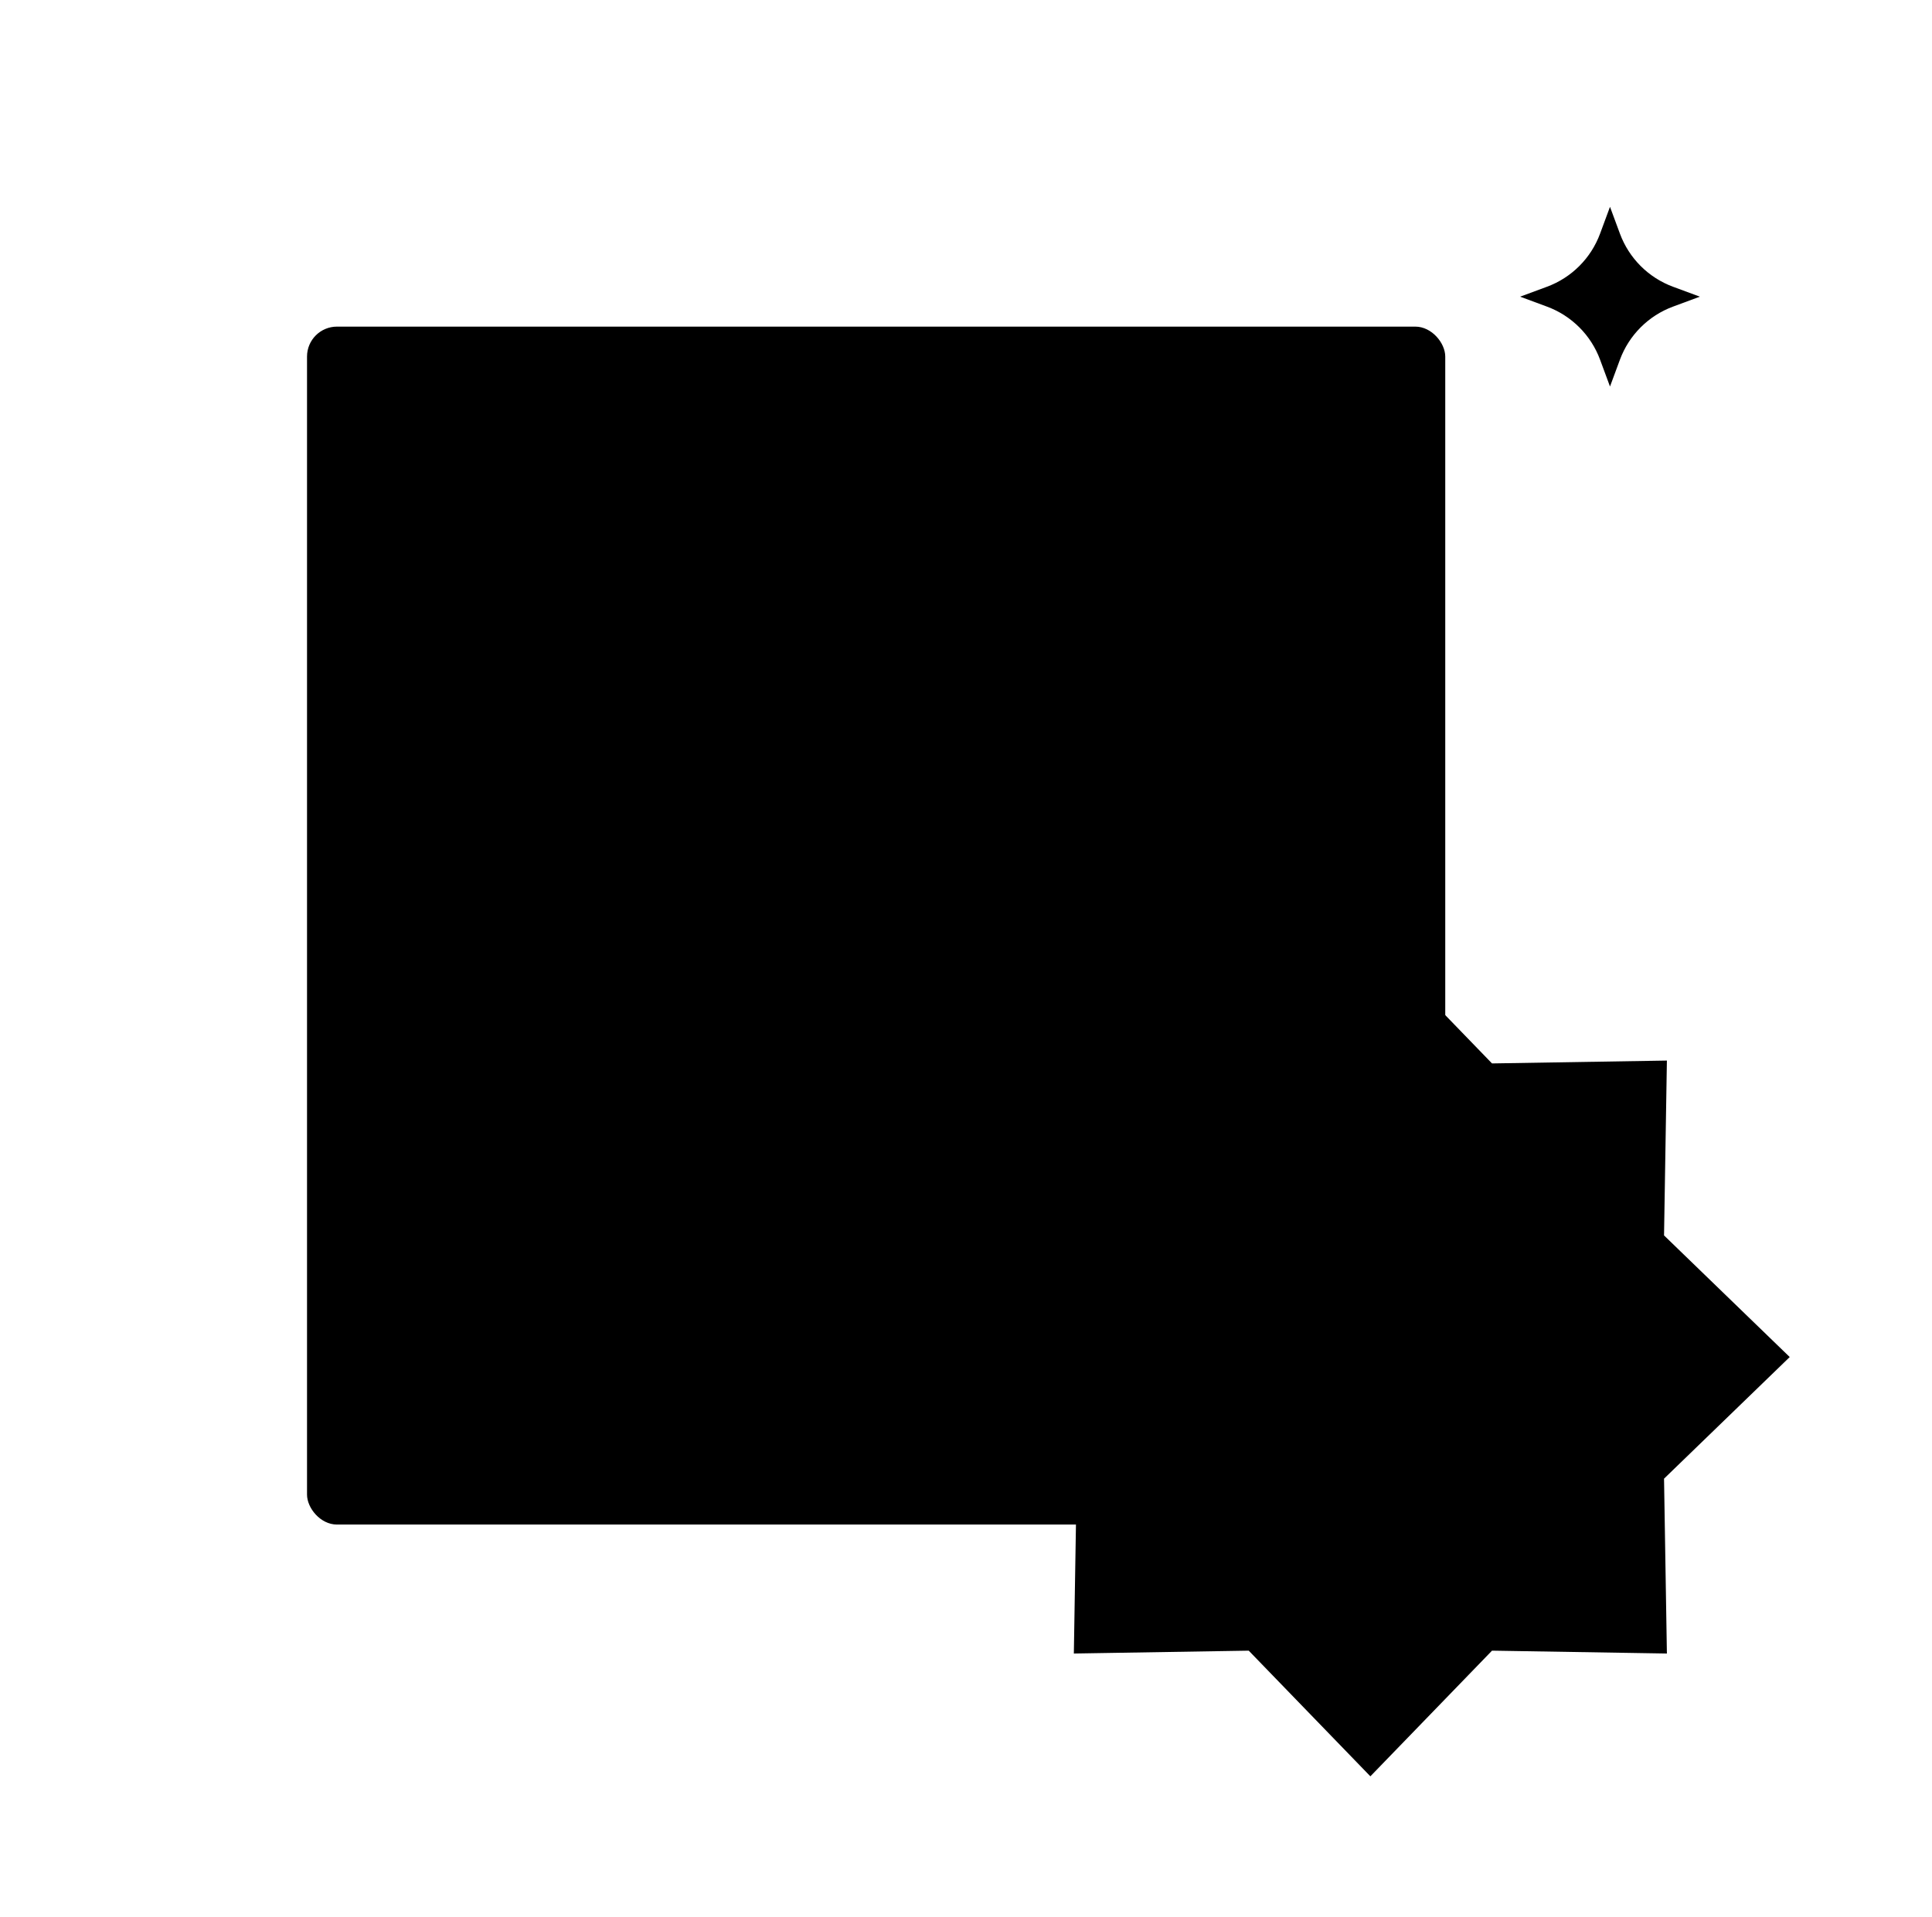 <svg width="129" height="128" viewBox="0 0 129 128" fill="none" xmlns="http://www.w3.org/2000/svg">
<rect x="20.5" y="21.812" width="76" height="80" rx="2" fill="#E9EAF1" style="fill:#E9EAF1;fill:color(display-p3 0.914 0.919 0.946);fill-opacity:1;"/>
<rect x="34.5" y="41.812" width="48" height="8" fill="#CED3DE" style="fill:#CED3DE;fill:color(display-p3 0.809 0.827 0.871);fill-opacity:1;"/>
<rect x="34.5" y="53.812" width="24" height="8" fill="#CED3DE" style="fill:#CED3DE;fill:color(display-p3 0.809 0.827 0.871);fill-opacity:1;"/>
<path d="M107.5 13.812L108.163 15.604C108.771 17.247 110.066 18.542 111.708 19.149L113.5 19.812L111.708 20.476C110.066 21.083 108.771 22.378 108.163 24.02L107.5 25.812L106.837 24.02C106.229 22.378 104.934 21.083 103.292 20.476L101.5 19.812L103.292 19.149C104.934 18.542 106.229 17.247 106.837 15.604L107.5 13.812Z" fill="black" style="fill:black;fill-opacity:1;"/>
<path d="M91.5 62.625L99.622 71.017L111.299 70.826L111.108 82.503L119.5 90.625L111.108 98.747L111.299 110.424L99.622 110.233L91.5 118.625L83.378 110.233L71.701 110.424L71.892 98.747L63.5 90.625L71.892 82.503L71.701 70.826L83.378 71.017L91.5 62.625Z" fill="#CED2DE" style="fill:#CED2DE;fill:color(display-p3 0.809 0.825 0.871);fill-opacity:1;"/>
<path d="M83.5 88.103L89.932 94.233L100.867 83.812" stroke="black" style="stroke:black;stroke-opacity:1;" stroke-width="3.358"/>
</svg>
